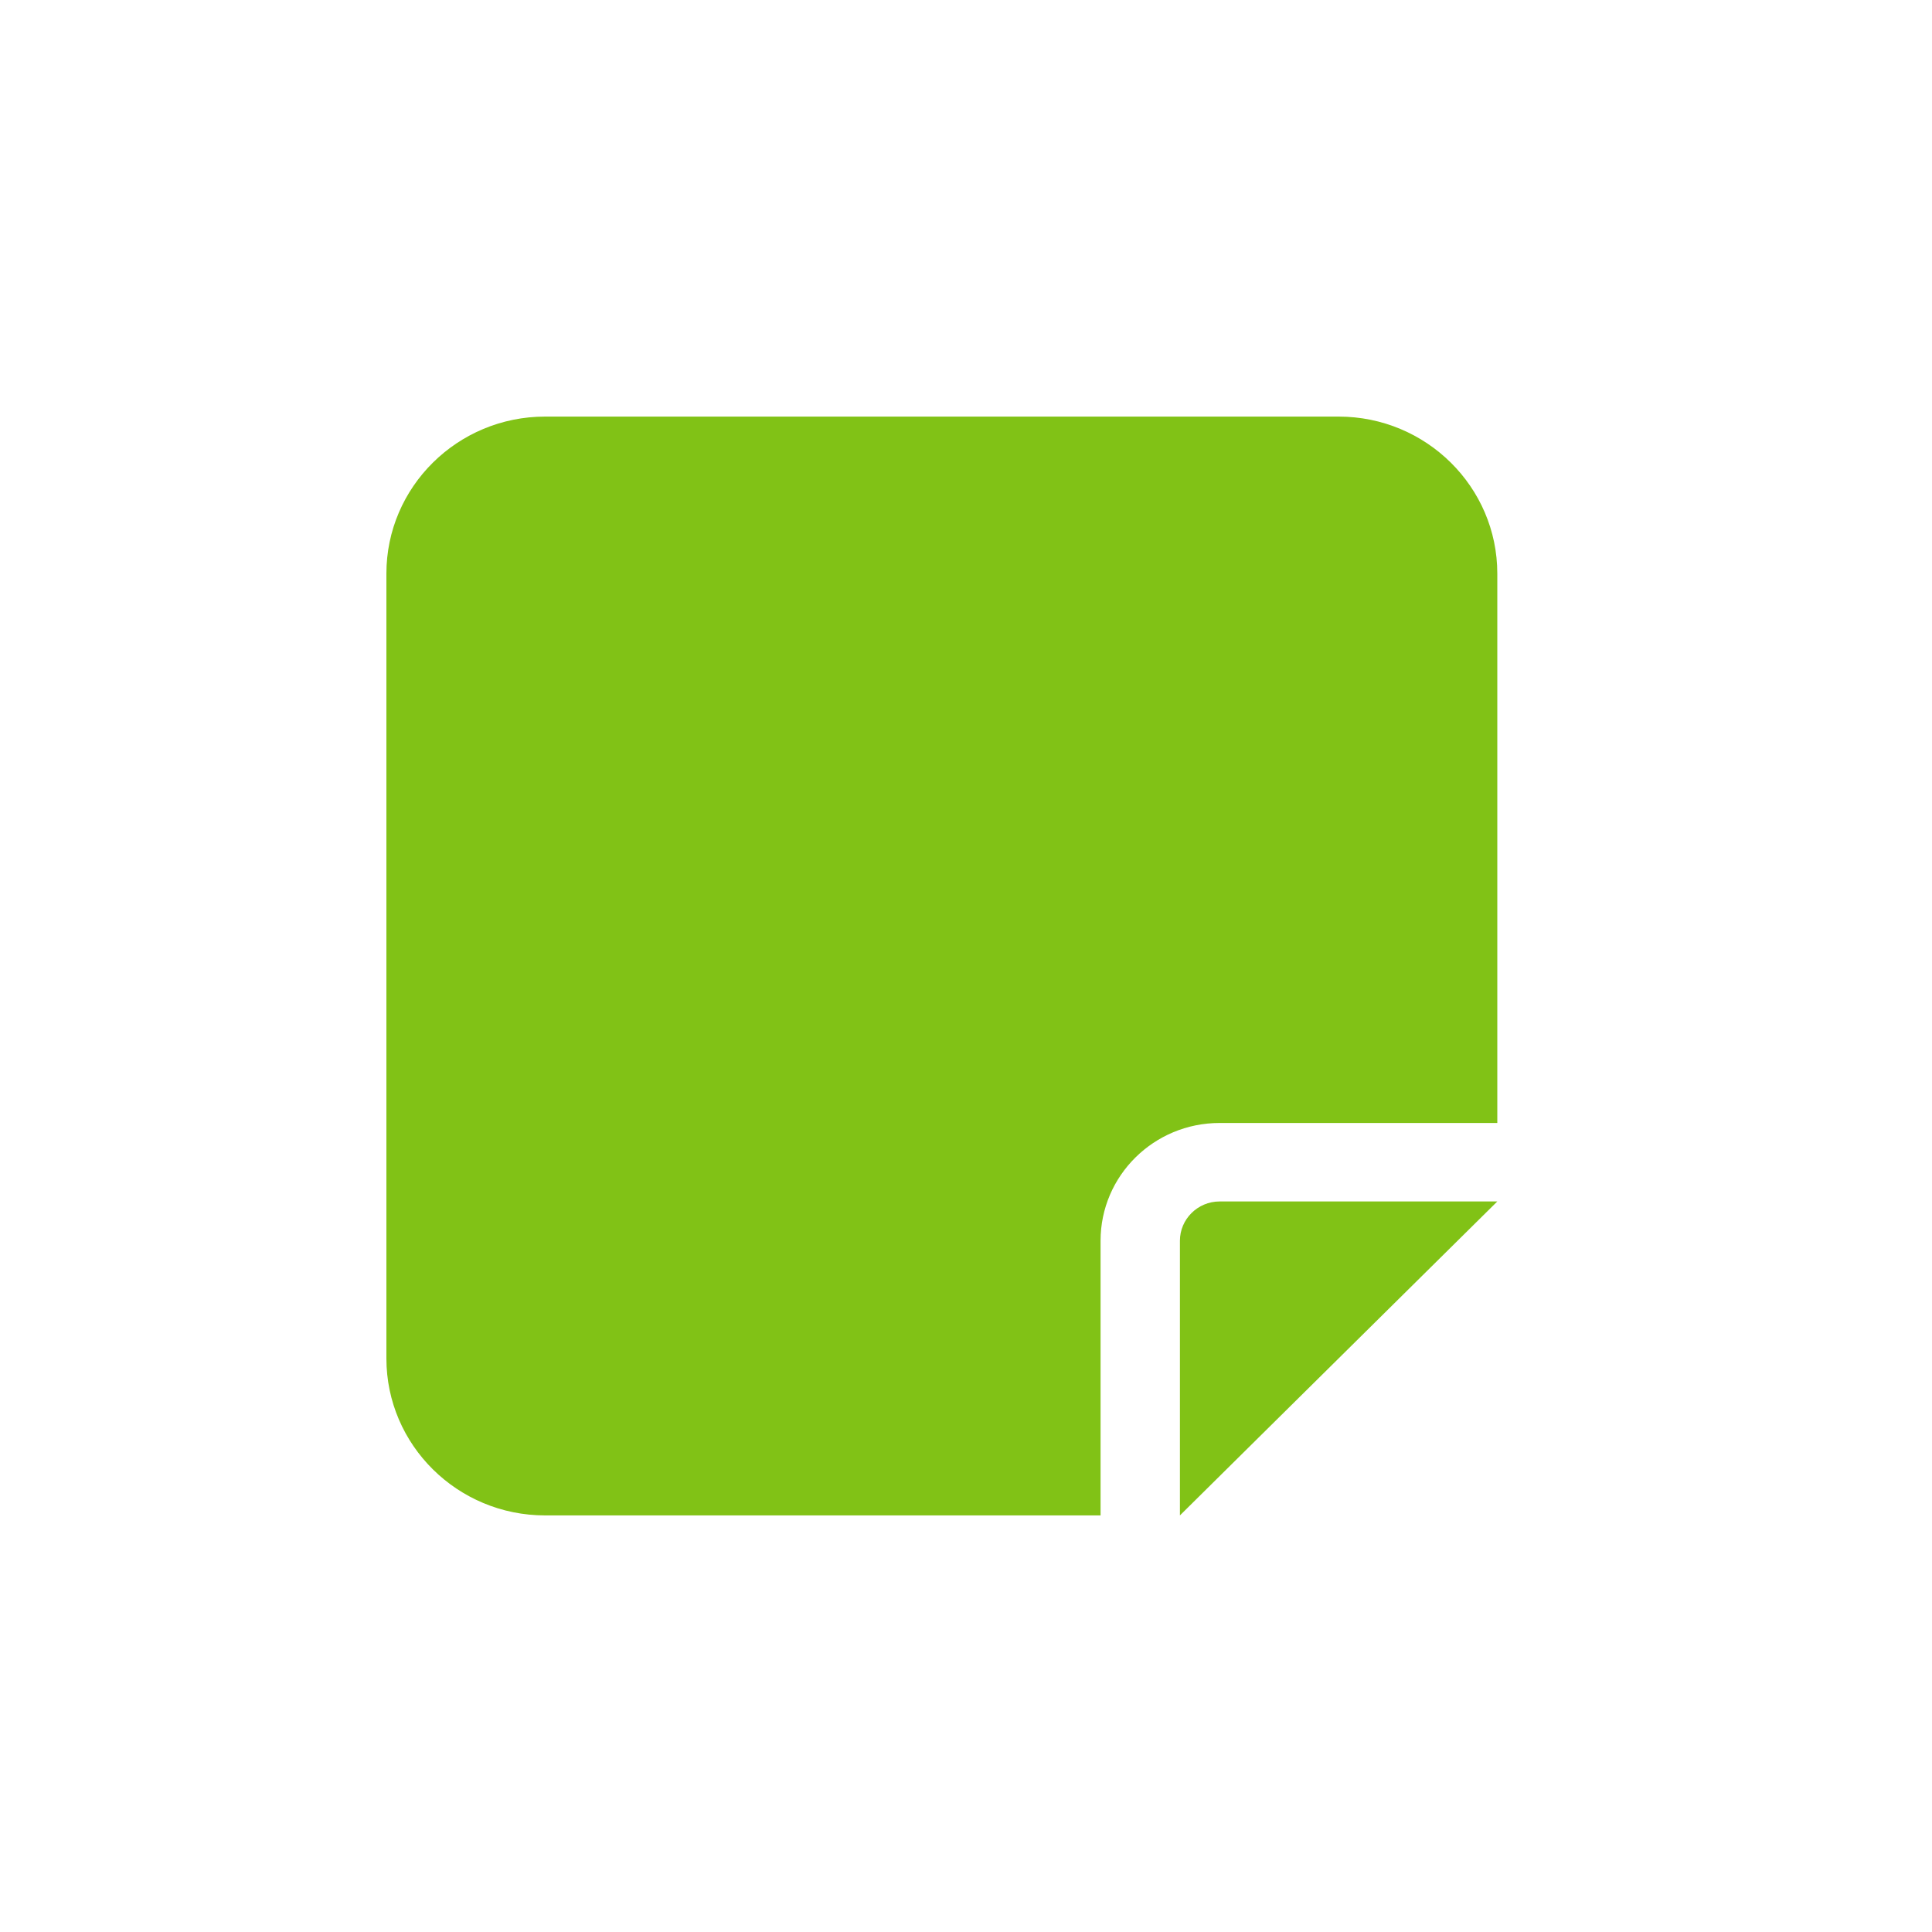 <svg width="40" height="40" viewBox="0 0 40 40" fill="none" xmlns="http://www.w3.org/2000/svg">
<path d="M11.286 8.625C9.473 8.625 8 10.082 8 11.875V28.125C8 29.918 9.473 31.375 11.286 31.375H22.786V25.688C22.786 24.342 23.89 23.25 25.25 23.25H31V11.875C31 10.082 29.527 8.625 27.714 8.625H11.286ZM31 24.875H28.674H25.25C24.798 24.875 24.429 25.241 24.429 25.688V29.075V31.375L26.071 29.75L29.357 26.5L31 24.875Z" fill="#81C216"/>
</svg>
